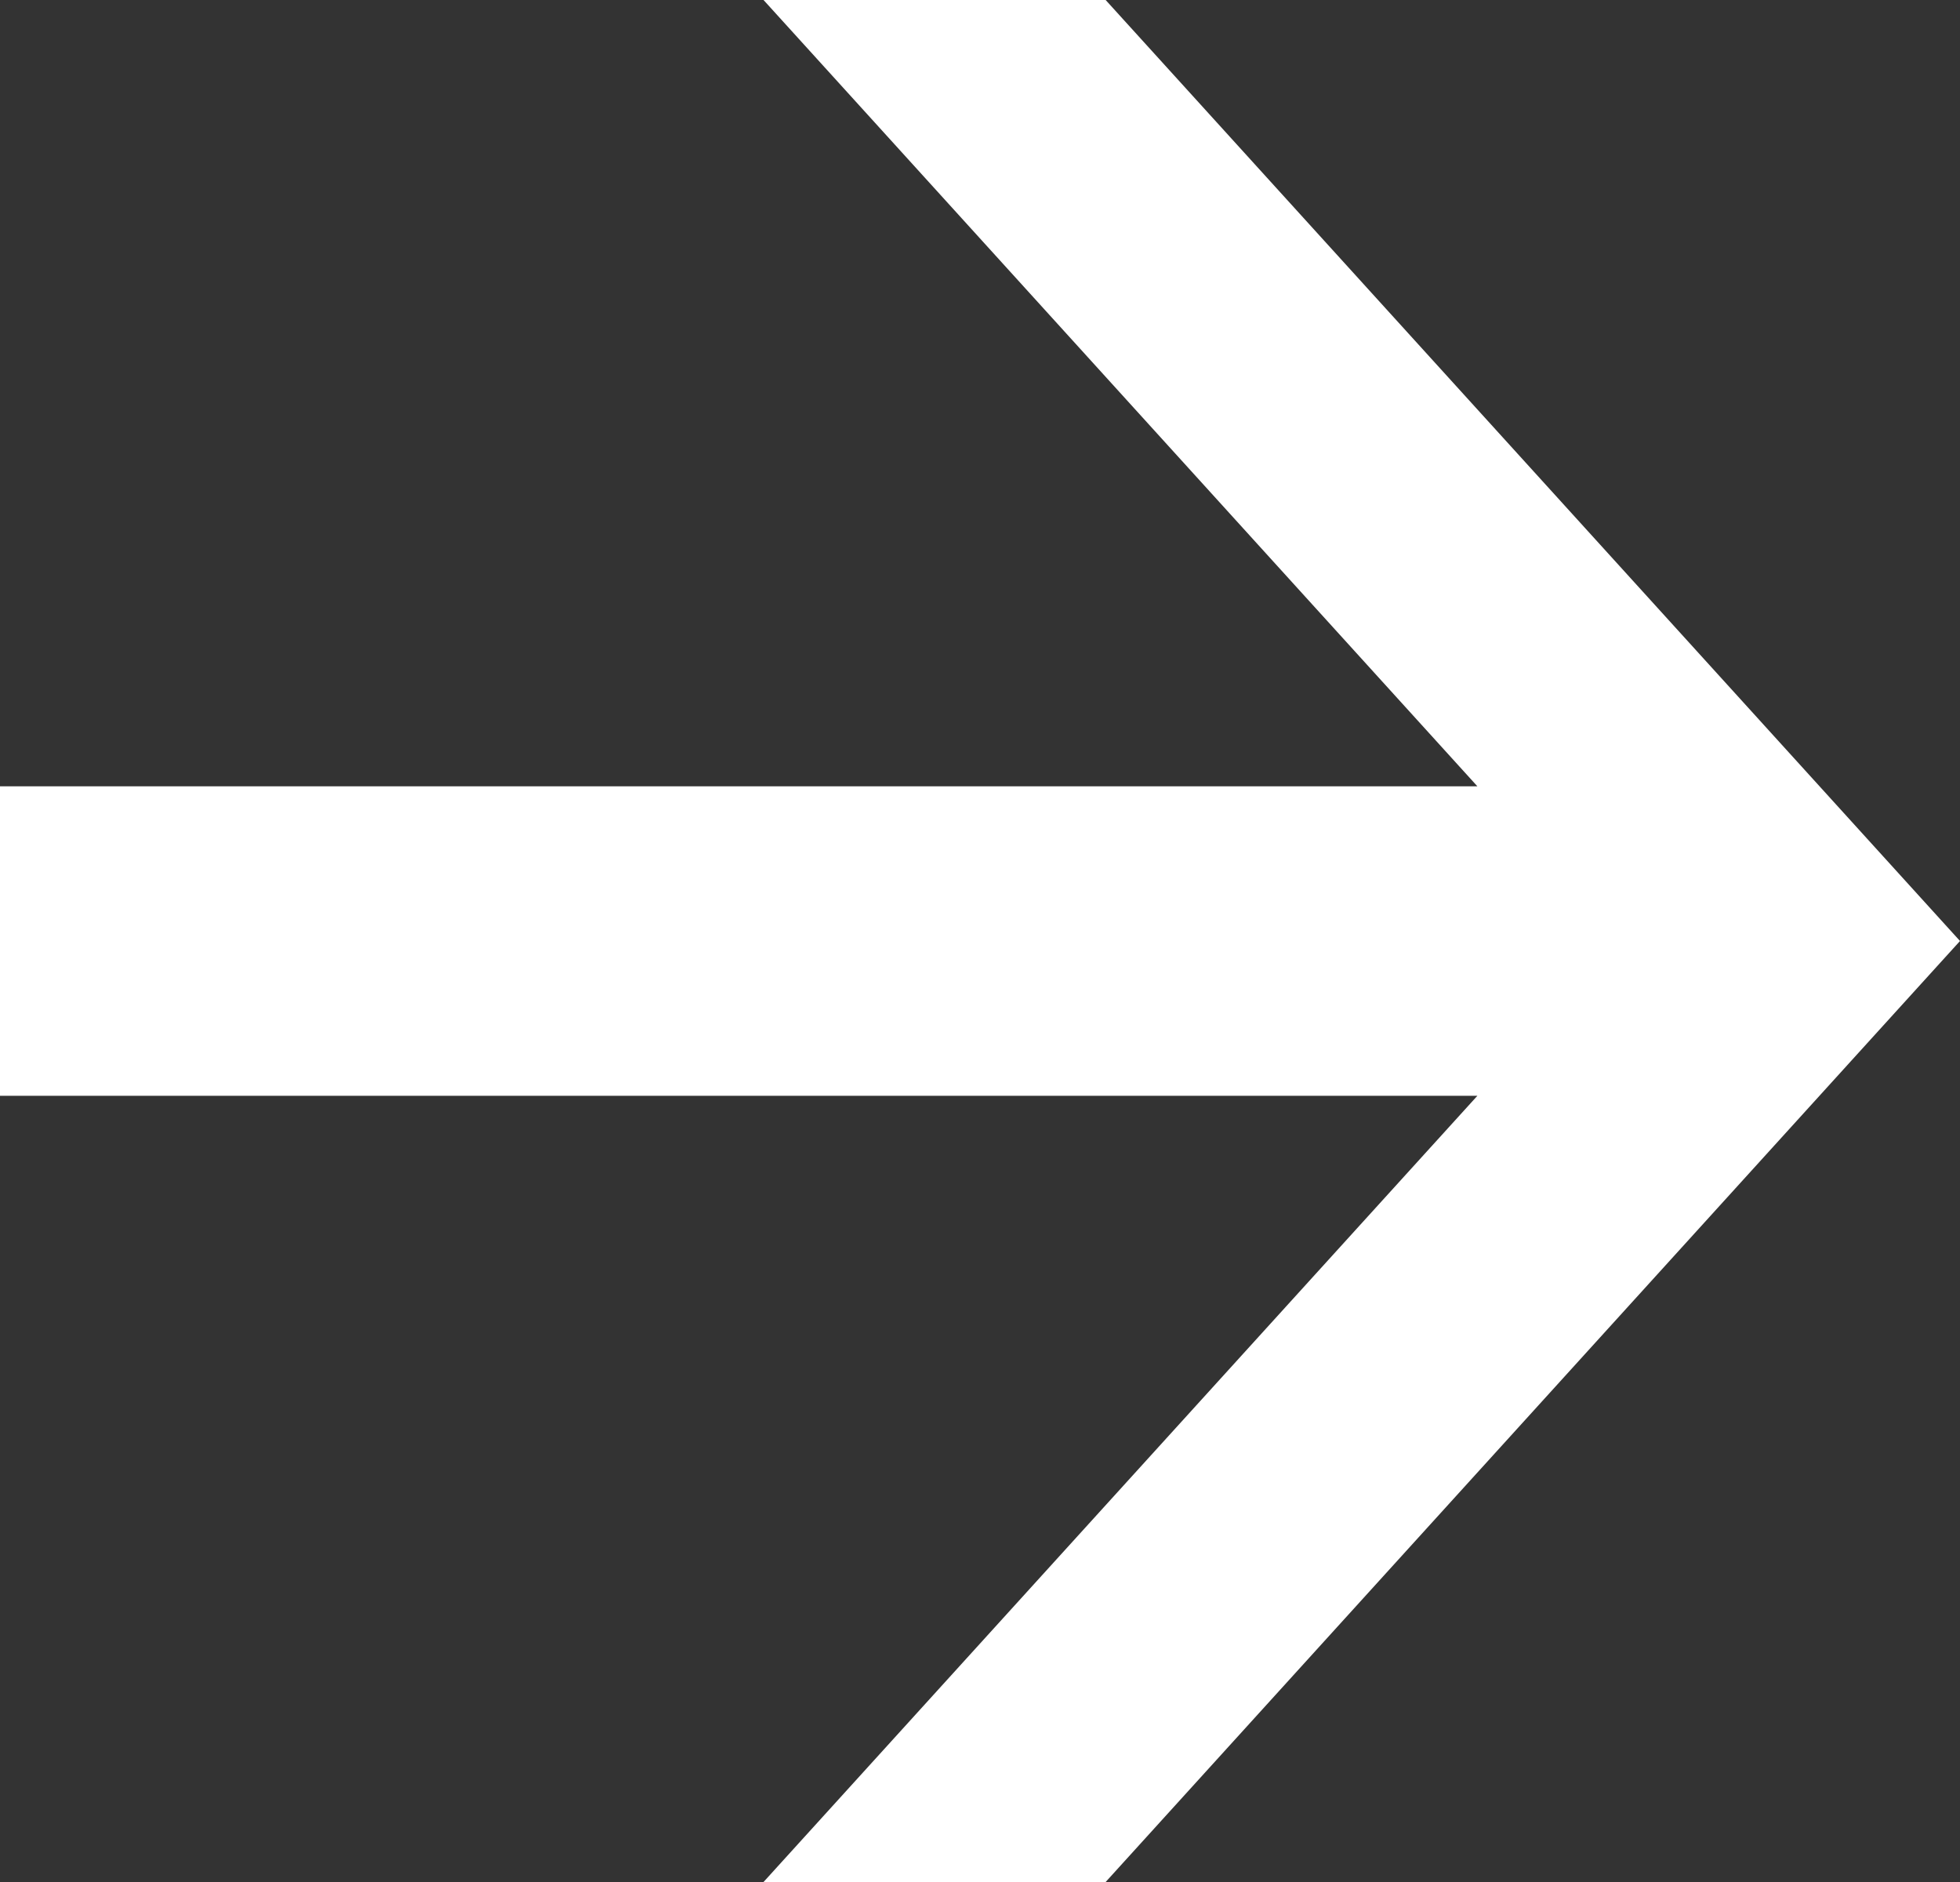 <svg xmlns="http://www.w3.org/2000/svg" width="19.25" height="18.48" viewBox="0 0 19.25 18.48">
  <rect x="0" y="0" width="19.25" height="18.48" fill="#333333" stroke="none"/>
  <path id="パス_207" data-name="パス 207" d="M9.24,0,0,8.391v3.36L7.721,4.74V19.25H10.76V4.74l7.72,7.011V8.391Z" transform="translate(19.25 0) rotate(90)" fill="#fff"/>
</svg>
